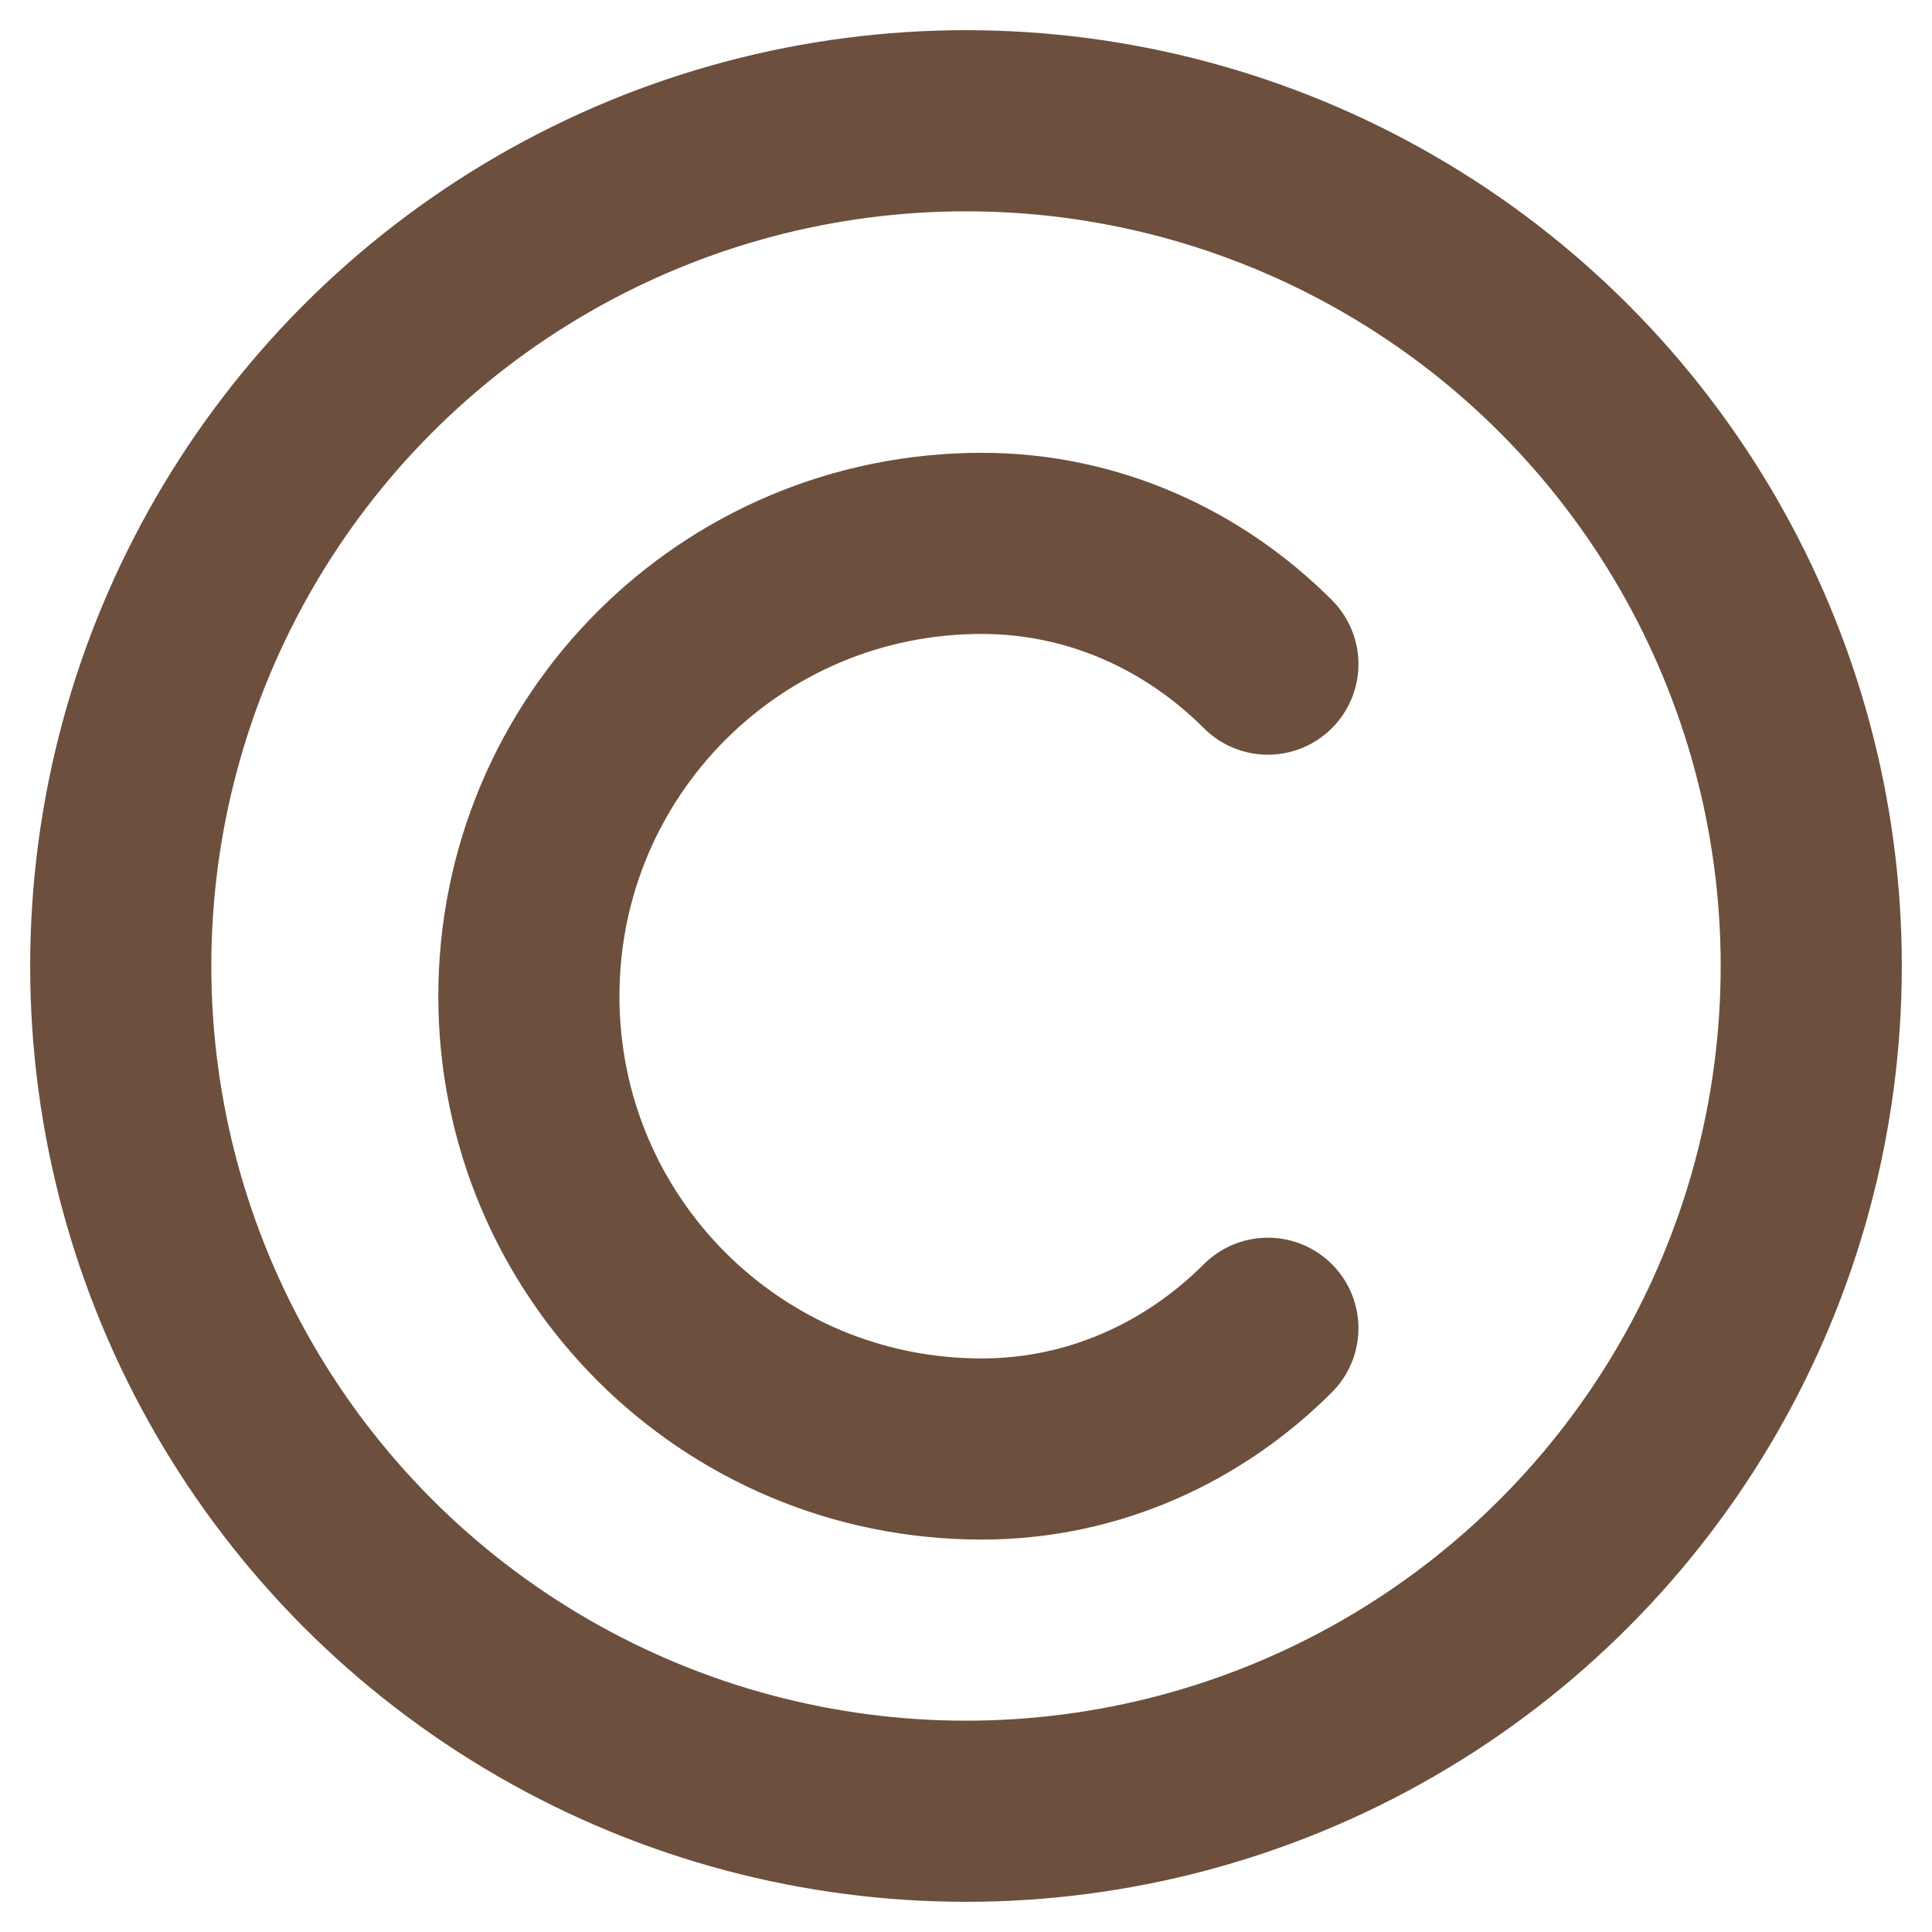 <svg width="16" height="16" viewBox="0 0 16 16" fill="none" xmlns="http://www.w3.org/2000/svg">
  <circle cx="8" cy="8" r="7" stroke="#6d4f3d" stroke-width="1.5"/>
  <path d="M10.5 5.5C9.89 4.89 9.06 4.5 8.13 4.5C6.05 4.5 4.38 6.18 4.38 8.25C4.38 10.32 6.05 12 8.13 12C9.06 12 9.89 11.61 10.5 11" stroke="#6d4f3d" stroke-width="1.5" stroke-linecap="round"/>
</svg>

